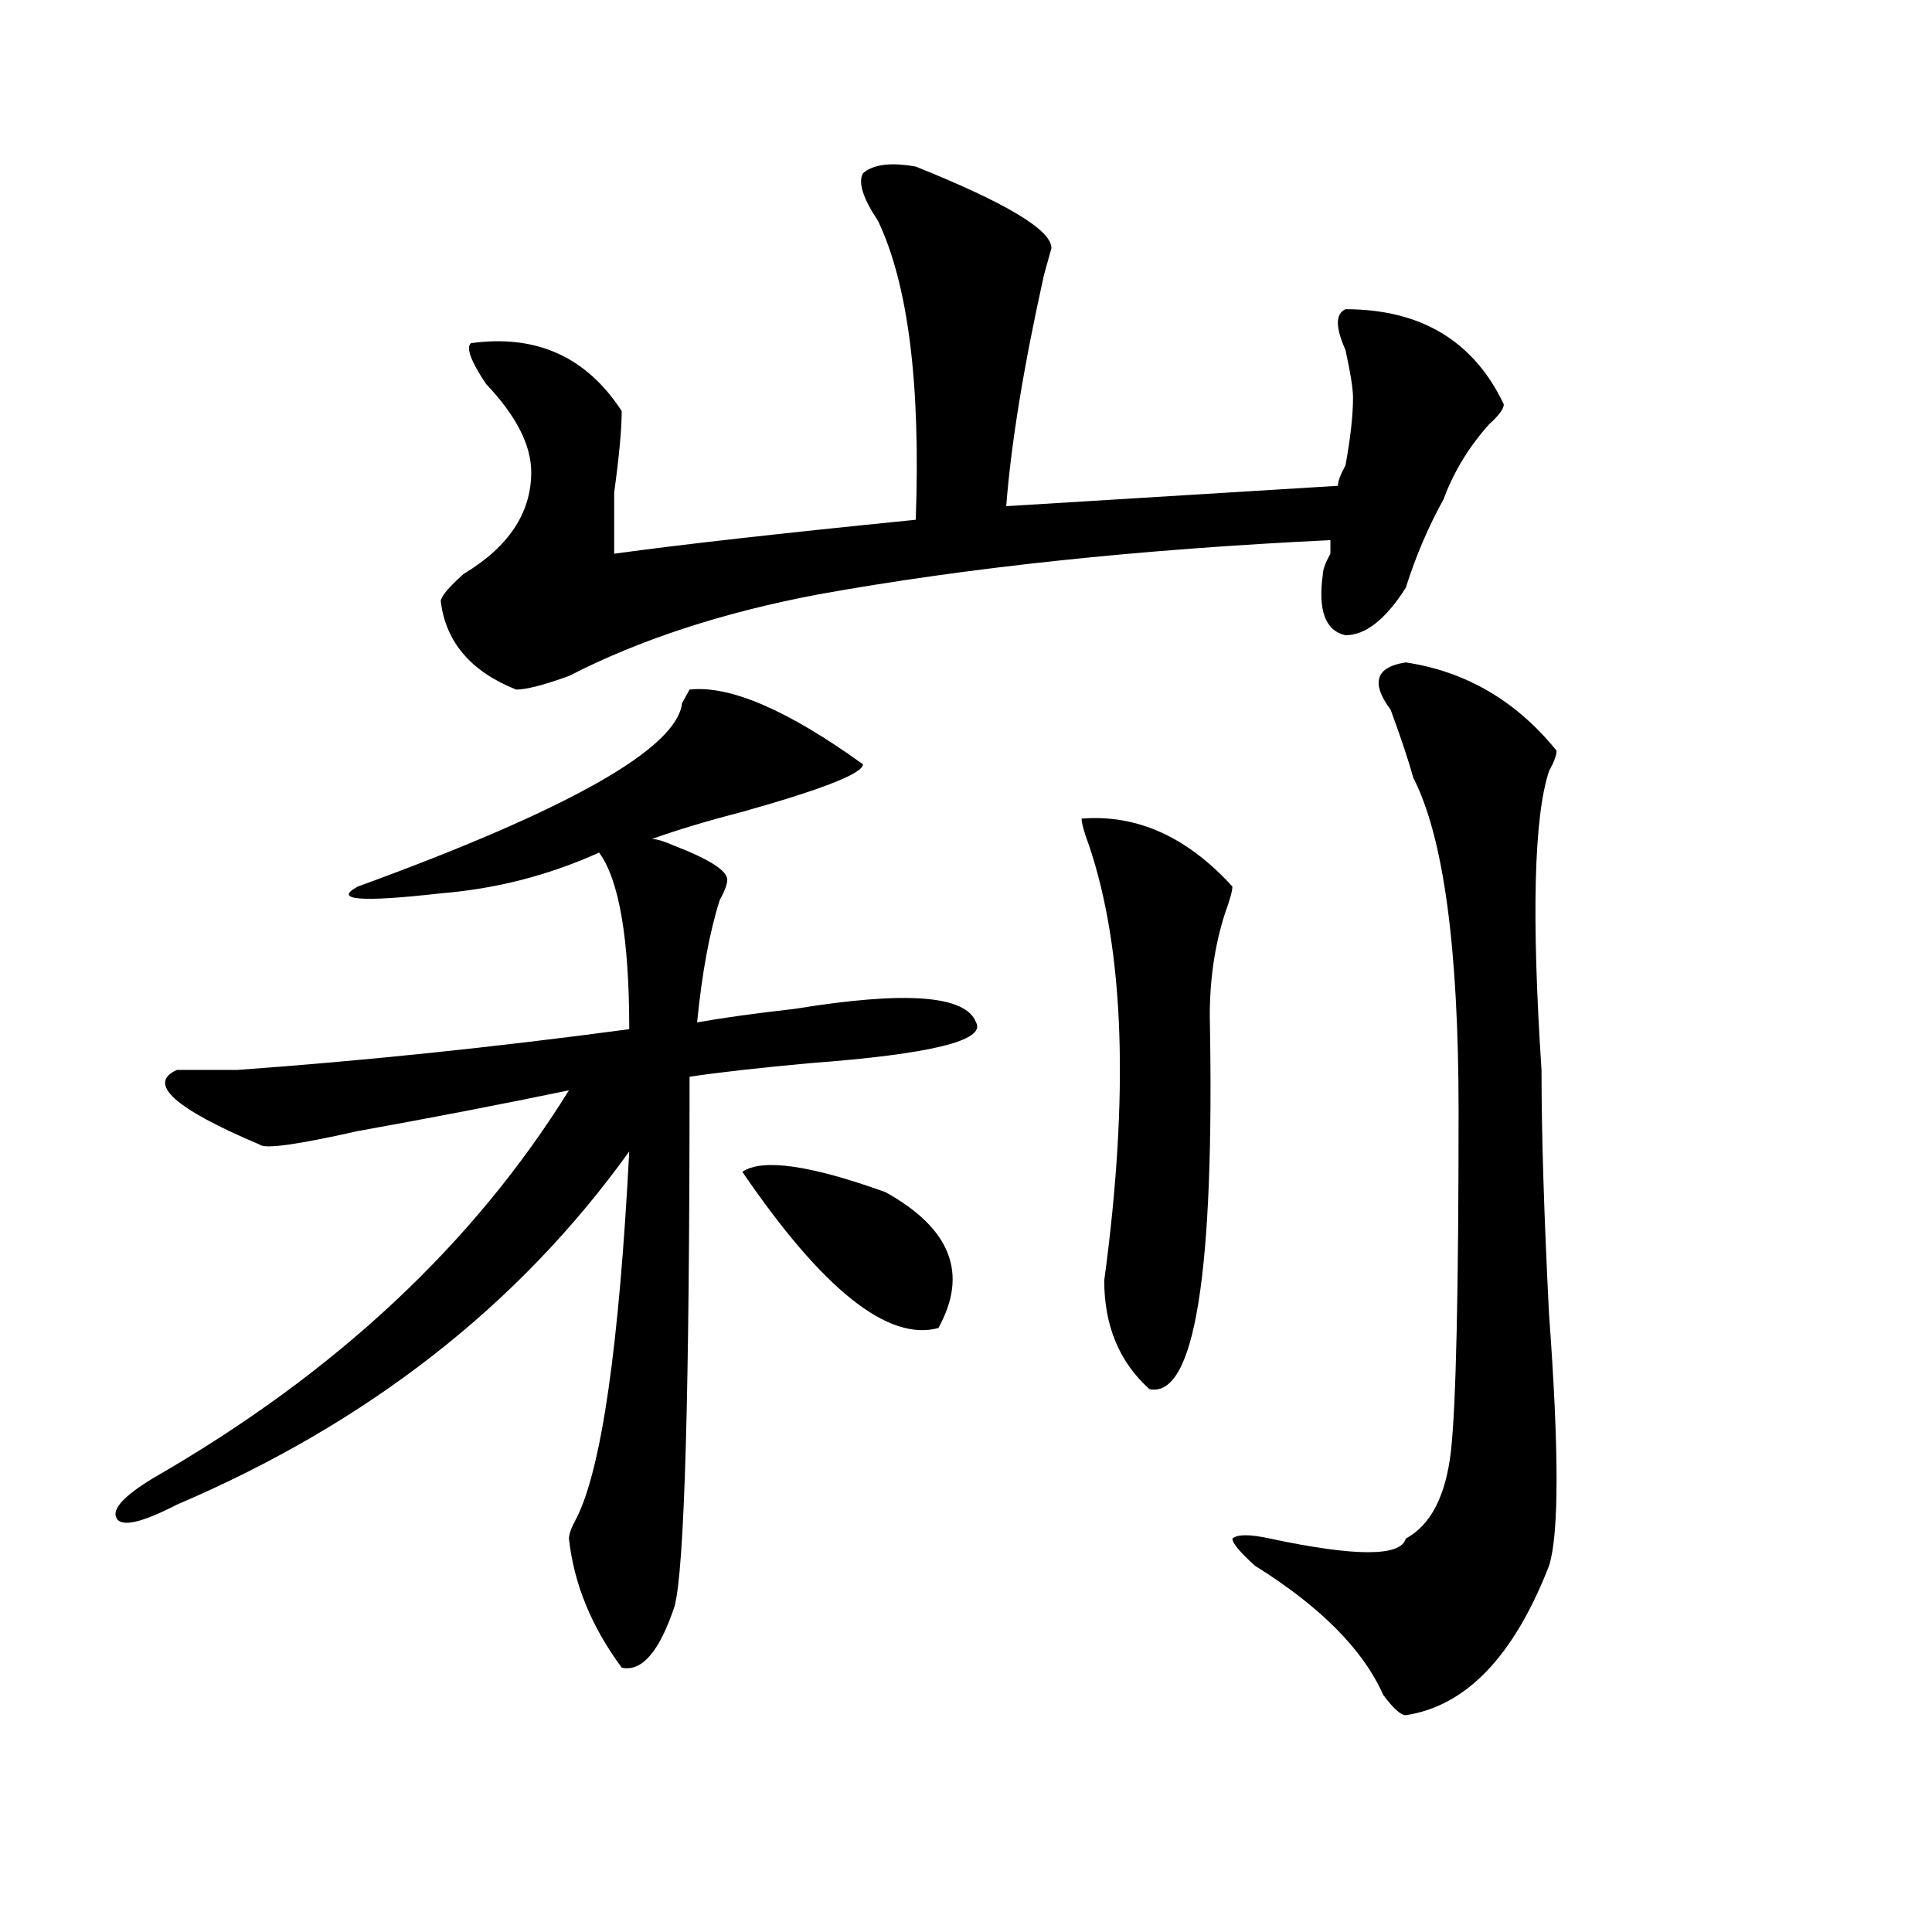 <?xml version="1.0" encoding="utf-8"?>
<!-- Generator: Adobe Illustrator 16.0.0, SVG Export Plug-In . SVG Version: 6.00 Build 0)  -->
<!DOCTYPE svg PUBLIC "-//W3C//DTD SVG 1.1//EN" "http://www.w3.org/Graphics/SVG/1.1/DTD/svg11.dtd">
<svg version="1.1" id="图层_1" xmlns="http://www.w3.org/2000/svg" xmlns:xlink="http://www.w3.org/1999/xlink" x="0px" y="0px"
	 width="1000px" height="1000px" viewBox="0 0 1000 1000" enable-background="new 0 0 1000 1000" xml:space="preserve">
<path d="M446.672,395.594c0,4.724-20.854,12.909-62.438,24.609c-18.231,4.724-33.841,9.394-46.828,14.063
	c2.561,0,6.463,1.208,11.707,3.516c18.17,7.031,27.316,12.909,27.316,17.578c0,2.362-1.342,5.878-3.902,10.547
	c-5.244,16.425-9.146,37.519-11.707,63.281c12.987-2.308,29.877-4.669,50.73-7.031c57.193-9.339,88.412-7.031,93.656,7.031
	c5.183,9.394-23.414,16.425-85.852,21.094c-26.036,2.362-46.828,4.724-62.438,7.031c0,164.081-2.622,255.432-7.805,274.219
	c-7.805,23.4-16.951,33.947-27.316,31.641c-15.609-21.094-24.756-43.396-27.316-66.797c0-2.308,1.28-5.823,3.902-10.547
	c12.987-25.763,22.072-89.044,27.316-189.844C268.444,675.69,190.397,736.609,91.559,778.797
	c-18.231,9.394-28.658,11.755-31.219,7.031c-2.622-4.669,3.902-11.7,19.512-21.094C173.508,710.847,245.03,644.05,294.48,564.344
	c-33.841,7.031-70.242,14.063-109.266,21.094c-31.219,7.031-48.17,9.394-50.73,7.031c-44.268-18.731-58.535-31.641-42.926-38.672
	c7.805,0,18.17,0,31.219,0c64.998-4.669,132.68-11.7,202.922-21.094c0-46.856-5.244-77.344-15.609-91.406
	c-26.036,11.755-53.353,18.786-81.949,21.094c-41.646,4.724-55.975,3.516-42.926-3.516
	c109.266-39.825,165.179-71.466,167.801-94.922l3.902-7.031C377.71,354.614,407.648,367.469,446.672,395.594z M473.988,86.219
	c46.828,18.786,70.242,32.849,70.242,42.188l-3.902,14.063C529.901,189.38,523.377,229.206,520.816,262l171.703-10.547
	c0-2.308,1.28-5.823,3.902-10.547c2.561-14.063,3.902-25.763,3.902-35.156c0-4.669-1.342-12.854-3.902-24.609
	c-5.244-11.7-5.244-18.731,0-21.094c39.023,0,66.34,16.425,81.949,49.219c0,2.362-2.622,5.878-7.805,10.547
	c-10.427,11.755-18.231,24.609-23.414,38.672c-7.805,14.063-14.329,29.333-19.512,45.703
	c-10.427,16.425-20.854,24.609-31.219,24.609c-10.427-2.308-14.329-12.854-11.707-31.641c0-2.308,1.28-5.823,3.902-10.547v-7.031
	c-98.9,4.724-187.313,14.063-265.359,28.125c-49.45,9.394-92.376,23.456-128.777,42.188c-13.049,4.724-22.134,7.031-27.316,7.031
	c-23.414-9.339-36.463-24.609-39.023-45.703c0-2.308,3.902-7.031,11.707-14.063c23.414-14.063,35.121-31.641,35.121-52.734
	c0-14.063-7.805-29.278-23.414-45.703c-7.805-11.7-10.427-18.731-7.805-21.094c33.779-4.669,59.815,7.031,78.047,35.156
	c0,9.394-1.342,23.456-3.902,42.188c0,14.063,0,24.609,0,31.641c33.779-4.669,85.852-10.547,156.094-17.578
	c2.561-70.313-3.902-121.839-19.512-154.688c-7.805-11.7-10.427-19.886-7.805-24.609C451.854,85.065,460.939,83.911,473.988,86.219z
	 M384.234,606.531c10.365-7.031,35.121-3.516,74.145,10.547c33.779,18.786,42.926,42.188,27.316,70.313
	C459.659,694.422,425.818,667.505,384.234,606.531z M637.887,458.875c0,2.362-1.342,7.031-3.902,14.063
	c-5.244,16.425-7.805,34.003-7.805,52.734c2.561,133.594-7.805,198.083-31.219,193.359c-15.609-14.063-23.414-32.794-23.414-56.25
	c12.987-96.075,10.365-171.058-7.805-225c-2.622-7.031-3.902-11.7-3.902-14.063C588.437,421.411,614.473,433.112,637.887,458.875z
	 M727.641,342.859c31.219,4.724,57.193,19.94,78.047,45.703c0,2.362-1.342,5.878-3.902,10.547
	c-7.805,23.456-9.146,75.036-3.902,154.688c0,32.849,1.28,75.036,3.902,126.563c5.183,70.313,5.183,113.708,0,130.078
	c-18.231,46.856-42.926,72.619-74.145,77.344c-2.622,0-6.524-3.516-11.707-10.547c-10.427-23.456-32.561-45.703-66.34-66.797
	c-7.805-7.031-11.707-11.7-11.707-14.063c2.561-2.308,9.085-2.308,19.512,0c44.206,9.394,67.62,9.394,70.242,0
	c12.987-7.031,20.792-22.247,23.414-45.703c2.561-23.401,3.902-82.013,3.902-175.781c0-84.375-7.805-141.778-23.414-172.266
	c-2.622-9.339-6.524-21.094-11.707-35.156C709.409,353.406,712.031,345.222,727.641,342.859z"/>
</svg>
